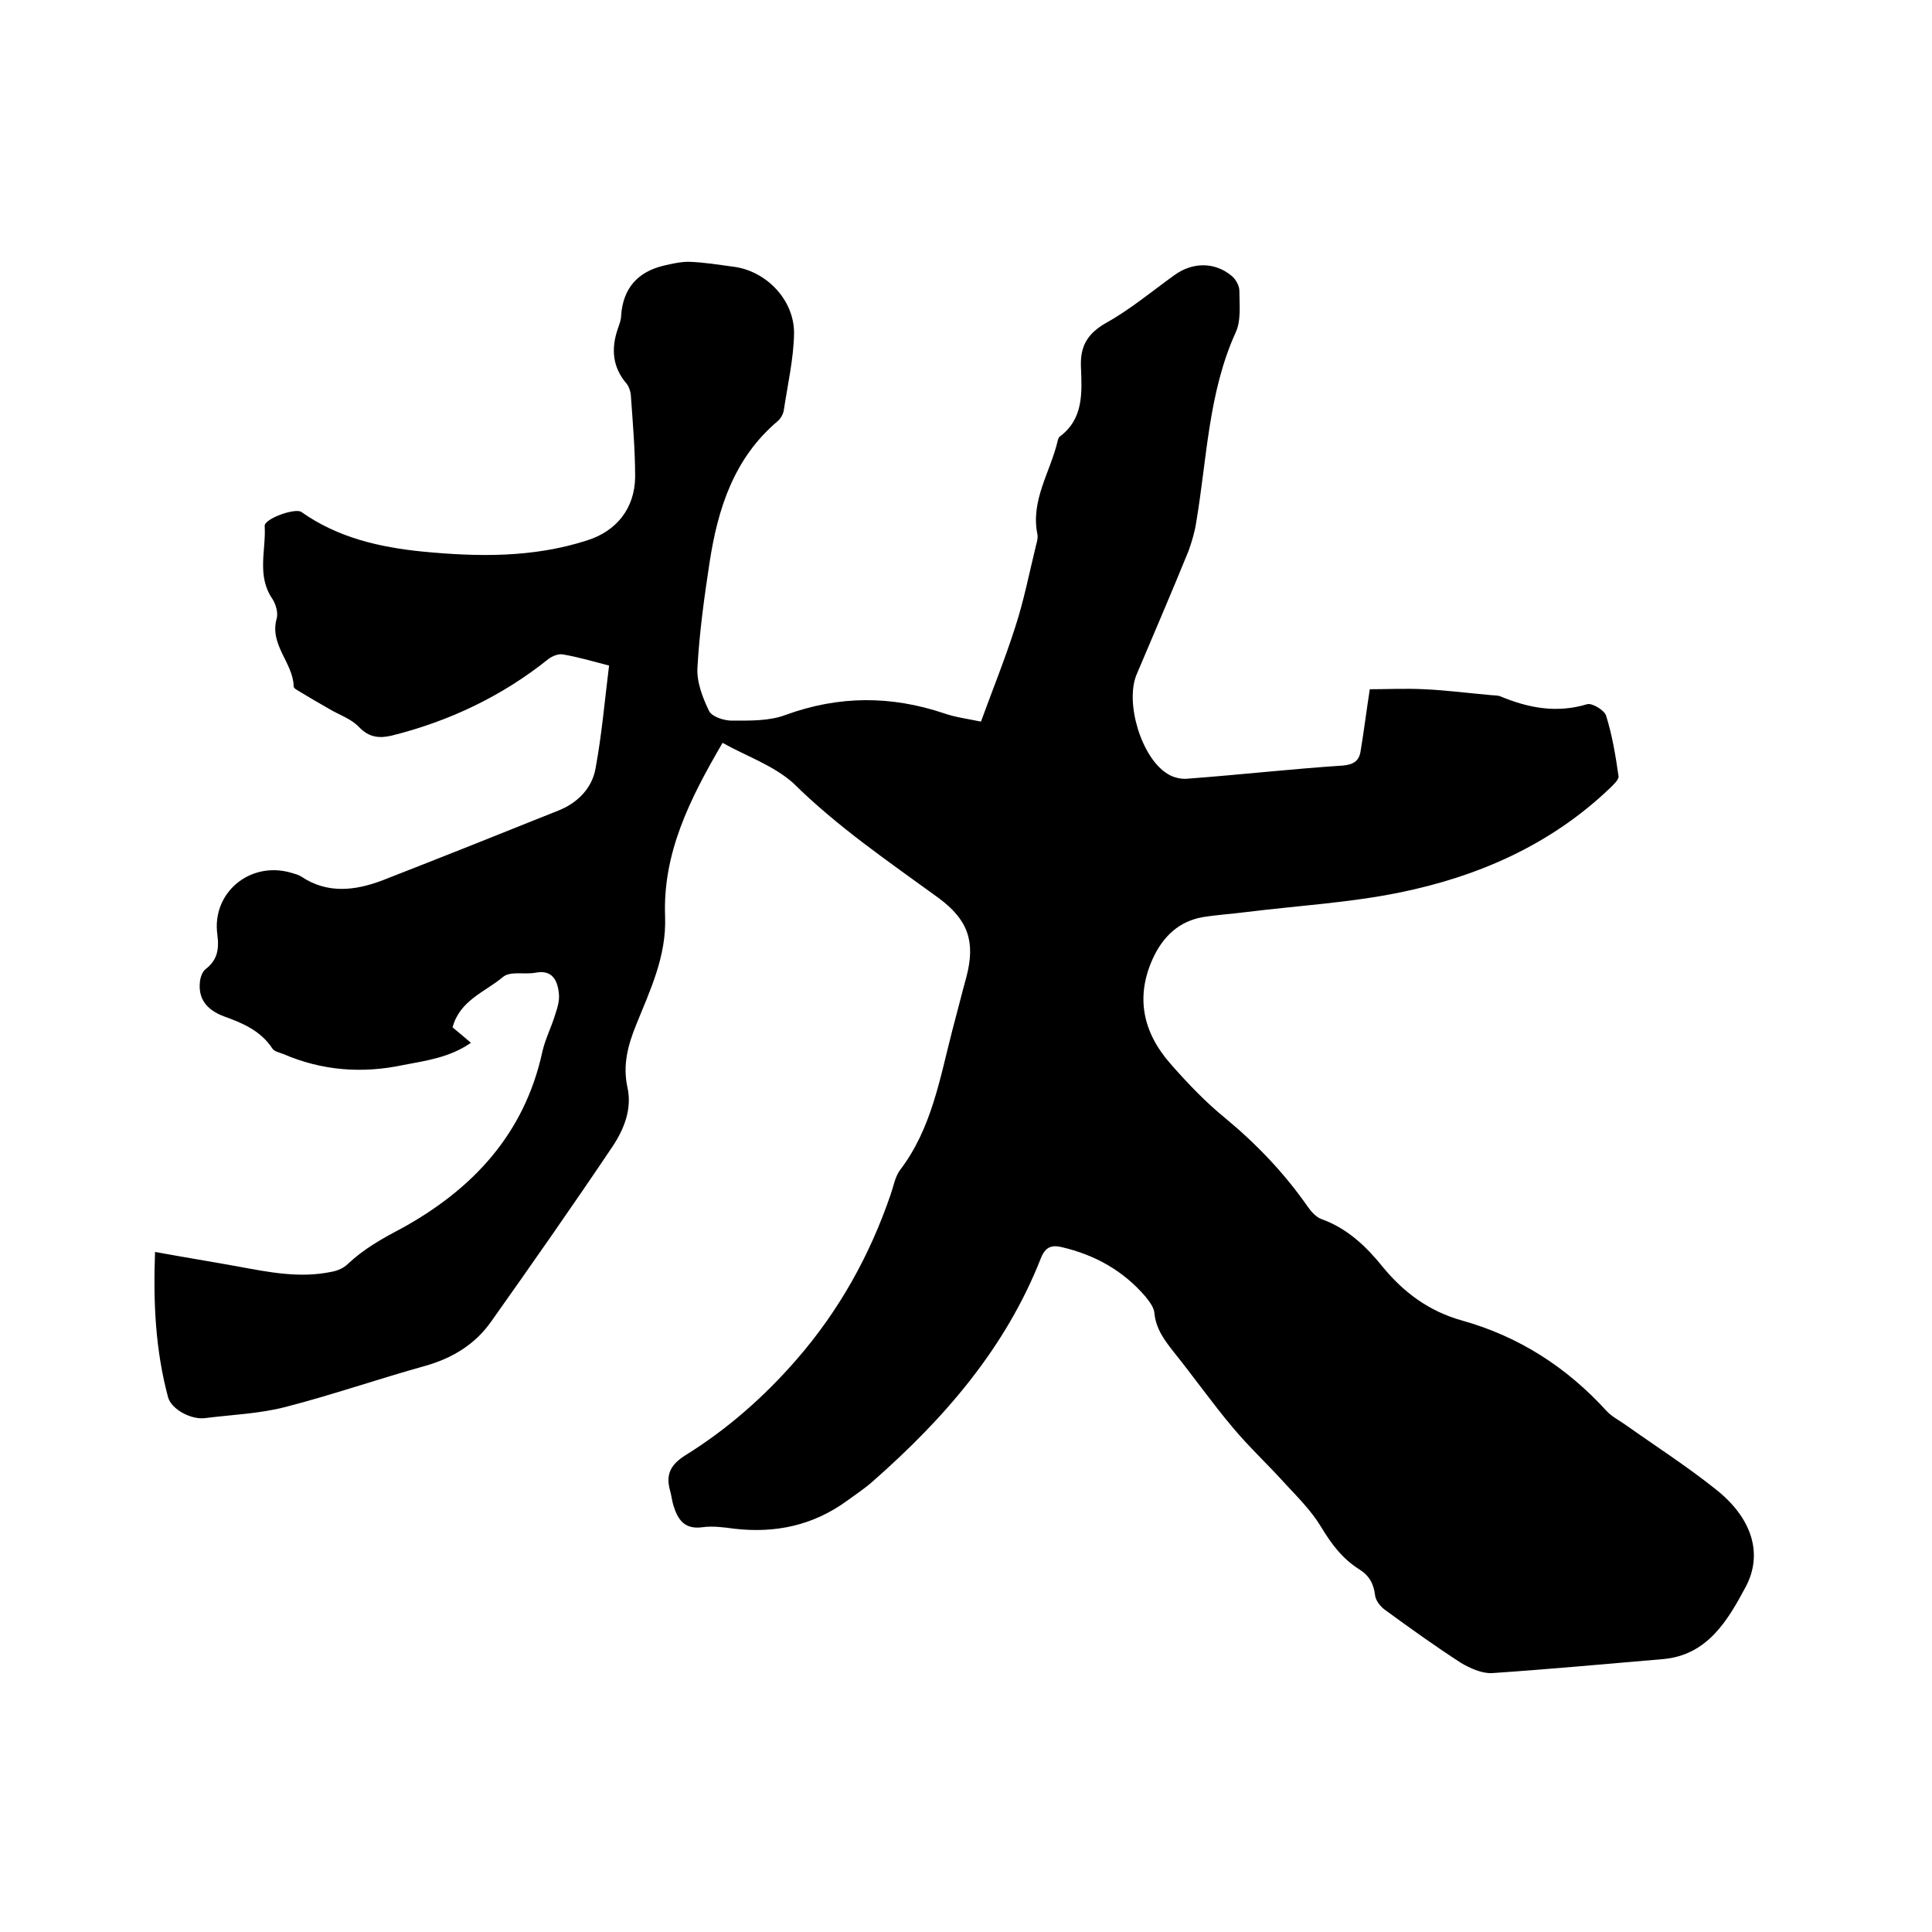<svg enable-background="new 0 0 400 400" viewBox="0 0 400 400" xmlns="http://www.w3.org/2000/svg"><path d="m149.6 153.8c-6.9 11.8-12.4 22.9-11.9 36 .3 8.2-3.1 15.2-6 22.4-1.7 4.2-2.8 8.3-1.8 12.9 1 4.5-.7 8.7-3.1 12.3-8.2 12.2-16.6 24.2-25.1 36.2-3.3 4.7-8 7.6-13.7 9.2-9.7 2.7-19.2 6-28.9 8.5-5.4 1.4-11.1 1.6-16.6 2.3-2.9.4-7-1.8-7.7-4.3-2.6-9.7-3.1-19.5-2.7-30.1 6 1.1 11.6 2 17.1 3 6.5 1.2 12.9 2.5 19.5 1.1 1.2-.2 2.5-.8 3.3-1.6 3.3-3.1 7-5.2 11-7.3 14.8-8.1 25.6-19.6 29.3-36.7.6-2.6 1.8-4.9 2.6-7.5.5-1.5 1-3.1.8-4.6-.3-2.7-1.4-4.9-4.9-4.2-2.2.4-5.2-.4-6.7.9-3.7 3.1-8.9 4.8-10.4 10.4 1.2 1 2.4 2 3.8 3.2-4.3 3-9.2 3.7-14 4.6-8.5 1.8-16.8 1.2-24.9-2.3-.8-.3-1.8-.5-2.2-1.1-2.4-3.7-6.2-5.3-10.1-6.7-3.7-1.4-5.3-3.8-4.9-7.2.1-.9.5-2 1.1-2.5 2.5-1.9 2.9-4.1 2.5-7.2-1.2-8.7 6.8-15.3 15.3-12.8.7.2 1.5.4 2.1.8 5.4 3.6 11.1 2.9 16.7.8 12.3-4.8 24.6-9.7 36.8-14.6 3.8-1.6 6.7-4.6 7.4-8.6 1.3-7 1.9-14.1 2.8-21.3-3.8-1-6.6-1.8-9.5-2.3-.9-.2-2.2.3-3 .9-9.6 7.7-20.5 12.9-32.5 15.9-2.6.6-4.7.4-6.8-1.8-1.6-1.7-4.1-2.5-6.1-3.7-2.3-1.3-4.5-2.6-6.8-4-.3-.2-.6-.4-.6-.7-.1-4.9-5.1-8.6-3.5-14.1.3-1.2-.2-2.9-.9-4-3.3-4.8-1.3-10.1-1.6-15.1-.1-1.5 6.3-3.8 7.6-2.9 7.5 5.3 16.1 7.3 25.1 8.2 11.4 1.1 22.8 1.3 34-2.3 6.1-1.9 9.9-6.6 10-13.1 0-5.7-.5-11.4-.9-17.1-.1-.8-.4-1.7-.9-2.3-2.9-3.4-3.2-7.2-1.8-11.3.3-.9.7-1.8.7-2.8.4-5.6 3.4-9 8.8-10.3 1.7-.4 3.5-.8 5.2-.8 3.1.1 6.1.6 9.1 1 6.9.8 12.8 6.9 12.7 13.9-.1 5.2-1.3 10.4-2.1 15.7-.1.9-.7 1.9-1.3 2.4-9.1 7.7-12.4 18.2-14.1 29.3-1.1 7.2-2.1 14.5-2.5 21.7-.2 3 1.1 6.3 2.4 9 .6 1.2 3.1 2 4.7 2 3.8 0 7.8.1 11.2-1.2 11-4 21.8-4 32.8-.3 2.3.8 4.7 1.1 7.6 1.7 2.4-6.6 5-13 7.1-19.6 1.8-5.5 2.9-11.2 4.3-16.9.2-.7.4-1.5.3-2.2-1.5-7.1 2.7-13 4.2-19.5.1-.3.2-.7.4-.8 5-3.7 4.6-9.2 4.4-14.4-.2-4.4 1.4-7 5.3-9.2 5-2.8 9.4-6.5 14-9.8 3.8-2.8 8.5-2.8 12 .2.8.7 1.5 2 1.5 3 0 2.9.4 6.2-.8 8.7-5.6 12.4-5.9 25.9-8.1 39-.3 2.1-.9 4.1-1.6 6.1-3.5 8.6-7.2 17.2-10.8 25.7-2.4 5.8 1 17.2 6.4 20.5 1.2.8 3 1.2 4.4 1 10.7-.8 21.3-2 31.9-2.7 2.3-.2 3.4-1 3.7-3 .7-4.2 1.2-8.3 1.9-12.8 3.5 0 7.4-.2 11.3 0 4.5.2 9.1.8 13.6 1.2.7.1 1.5 0 2.2.3 5.8 2.4 11.6 3.5 17.9 1.6 1-.3 3.5 1.2 3.9 2.3 1.3 4.1 2 8.4 2.6 12.6.1.7-1 1.7-1.7 2.4-12.3 11.8-27.4 18.4-43.7 21.7-10.3 2.1-20.9 2.7-31.4 4-3.1.4-6.3.6-9.4 1.1-4.8.9-8 3.9-10.1 8.3-3.8 8.1-2.2 15.5 3.5 22 3.5 4 7.3 8 11.5 11.4 6.5 5.4 12.2 11.4 17 18.3.7 1 1.7 2.1 2.8 2.5 5.3 1.9 9.2 5.6 12.6 9.8 4.4 5.4 9.7 9.3 16.5 11.2 11.8 3.3 21.7 9.7 29.9 18.7 1.1 1.2 2.7 2 4.1 3 6.2 4.4 12.6 8.5 18.6 13.3 7.2 5.7 9.9 13.1 6.1 20.2-3.6 6.7-7.8 14.1-17.1 14.9-11.8 1-23.6 2.1-35.4 2.9-2.1.1-4.5-1-6.4-2.1-5.4-3.5-10.7-7.3-15.9-11.1-.9-.7-1.8-1.9-1.9-2.9-.3-2.4-1.2-4.1-3.3-5.4-3.5-2.2-5.8-5.3-7.9-8.8-2-3.3-4.8-6.1-7.4-8.9-3.6-4-7.6-7.7-11-11.8-4.2-5-8-10.4-12.1-15.5-1.9-2.4-3.7-4.8-4-8.1-.1-1.1-1-2.3-1.8-3.3-4.6-5.4-10.5-8.7-17.4-10.3-2.1-.5-3.4 0-4.3 2.3-7.3 18.6-20 33.2-34.8 46.2-1.7 1.5-3.5 2.7-5.3 4-7 5.1-14.8 6.8-23.4 5.8-2.2-.3-4.5-.6-6.6-.3-3.7.5-5.1-1.6-6-4.6-.3-1-.4-2.1-.7-3.1-.9-3.3.2-5.3 3.2-7.2 8.7-5.4 16.3-12.1 23-19.8 8.8-10.1 15.2-21.6 19.5-34.2.6-1.7.9-3.6 1.9-5 6.6-8.6 8.3-19.1 10.9-29.1 1-3.7 1.9-7.4 2.9-11 1.9-7.3.3-11.8-5.8-16.3-10.3-7.5-20.9-14.7-30.1-23.8-4.2-3.7-9.6-5.5-14.6-8.3z"/></svg>